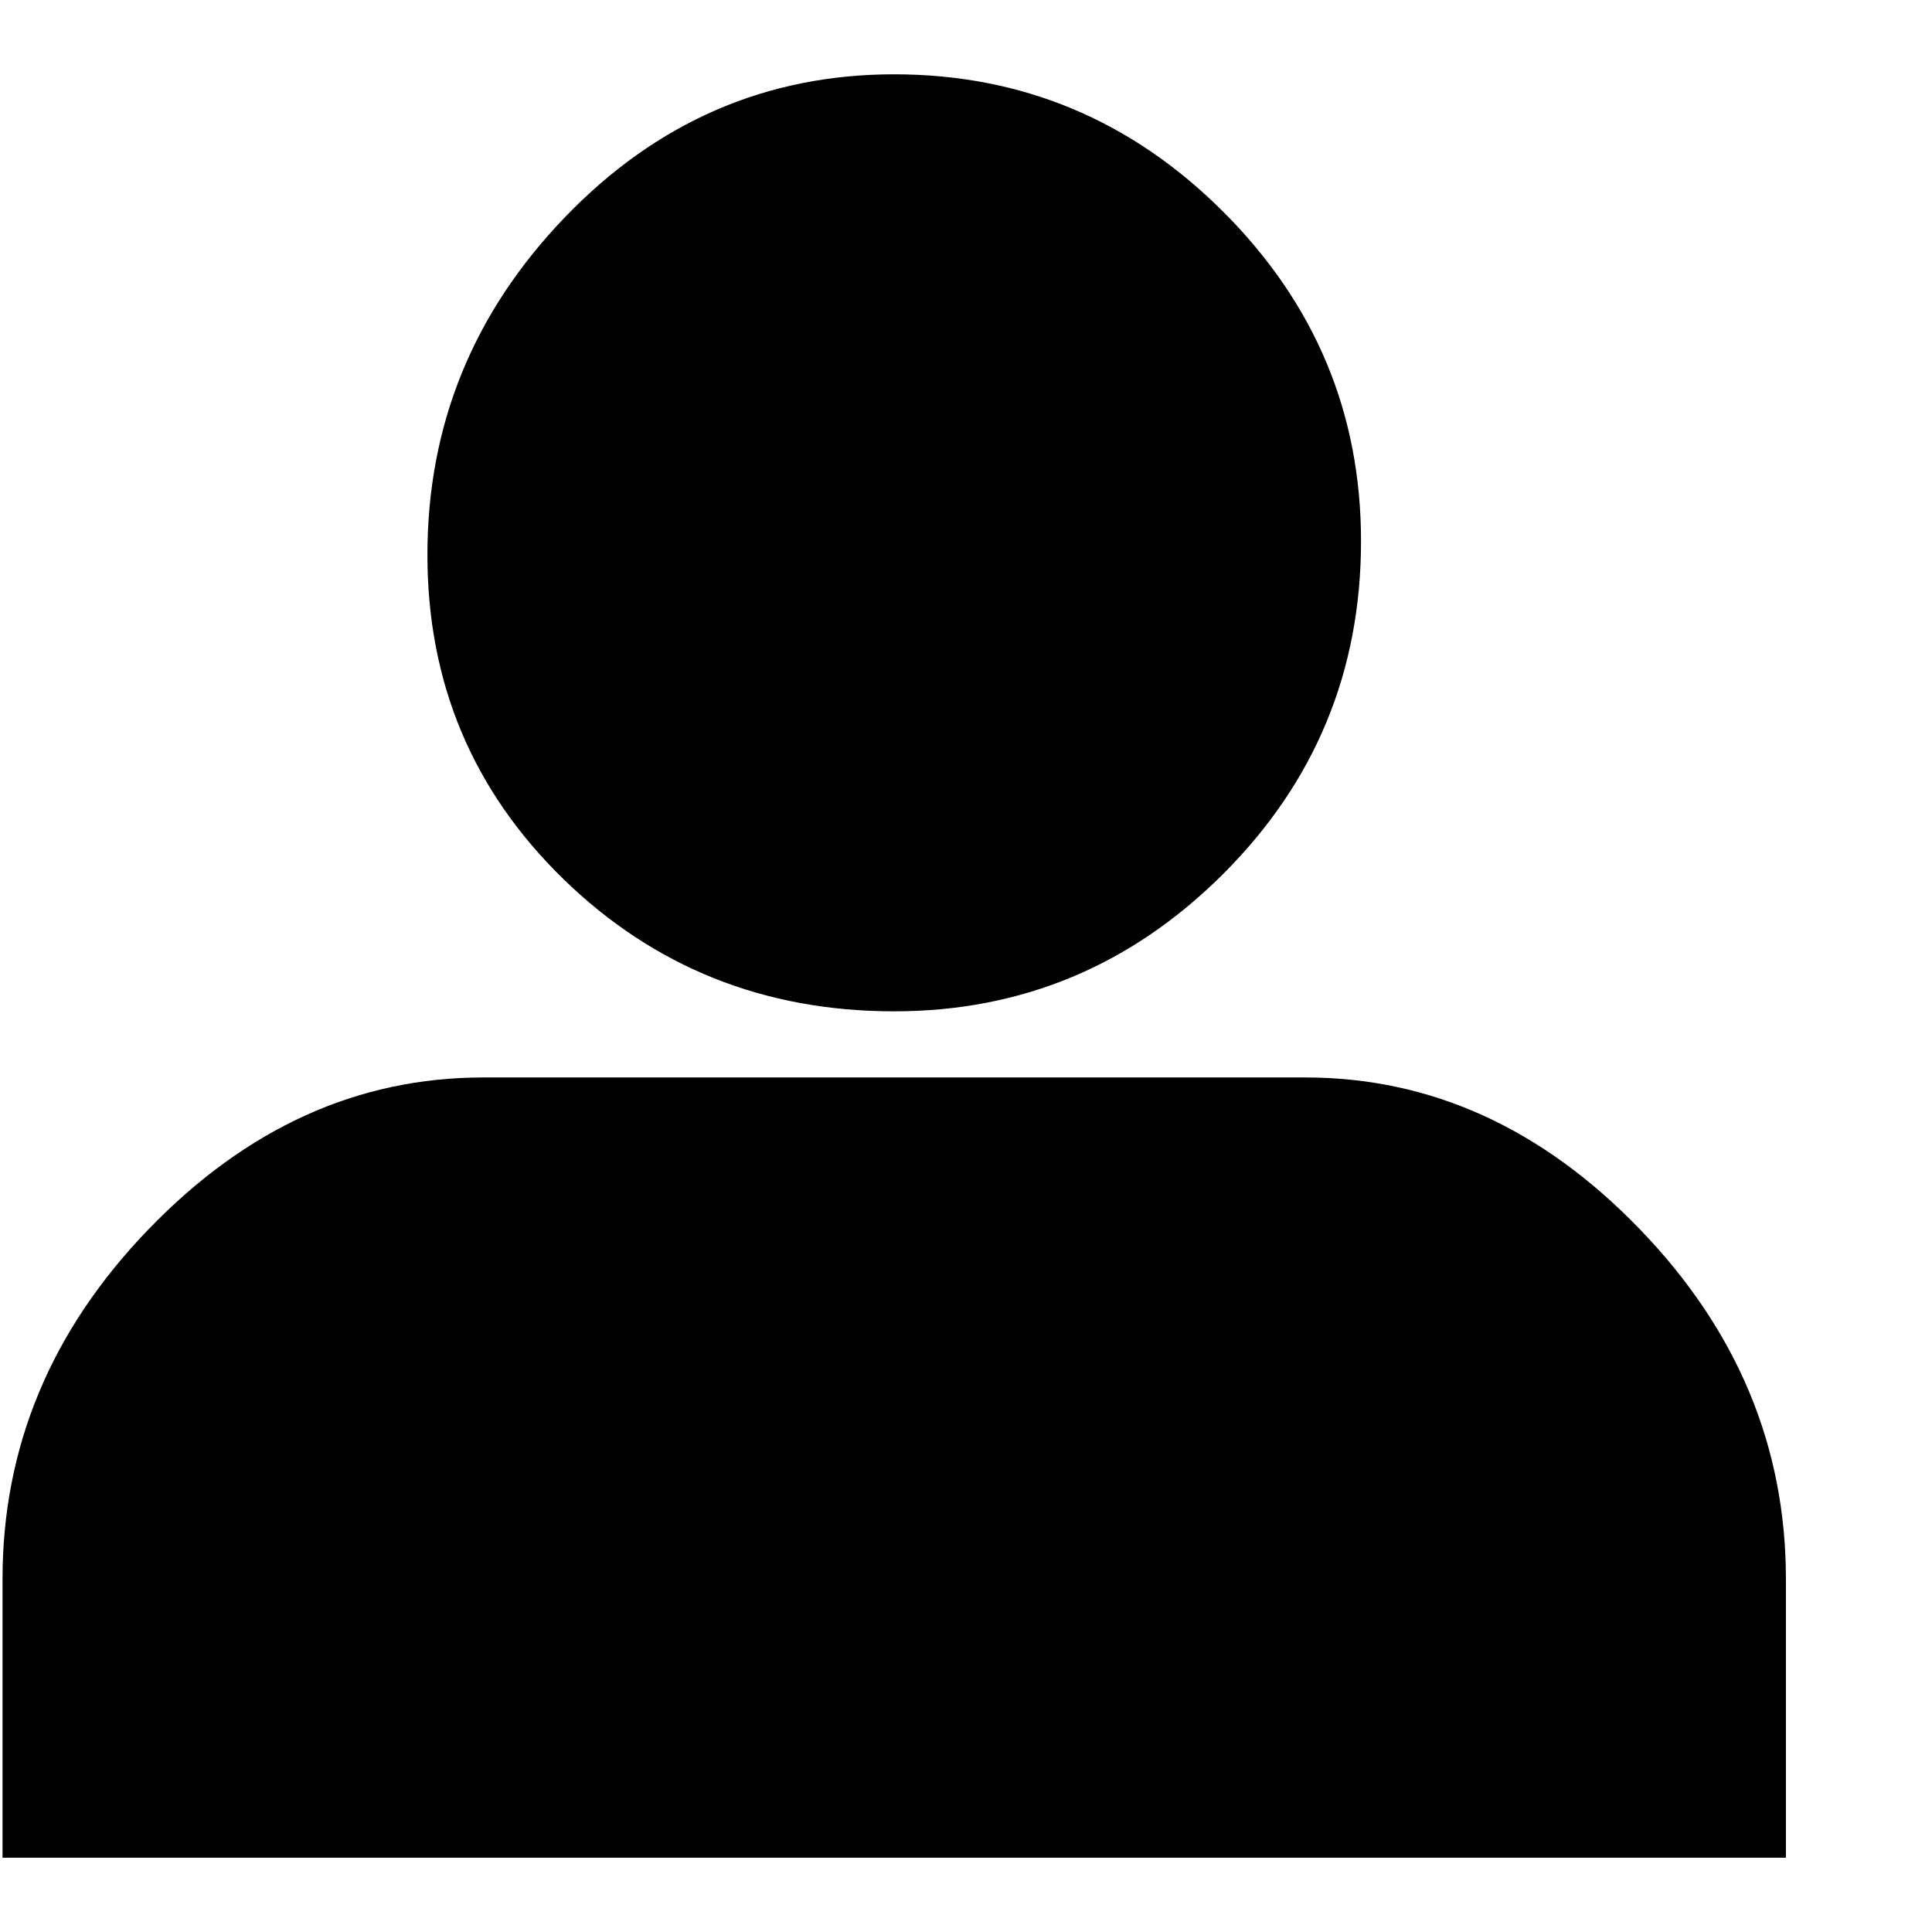 <svg width="13" height="13" viewBox="0 0 13 13" fill="none" xmlns="http://www.w3.org/2000/svg">
<path d="M6.017 6.805C6.876 6.805 7.615 6.496 8.232 5.879C8.849 5.262 9.158 4.516 9.158 3.641C9.158 2.781 8.849 2.043 8.232 1.426C7.615 0.809 6.876 0.5 6.017 0.5C5.158 0.5 4.419 0.82 3.802 1.461C3.185 2.102 2.876 2.859 2.876 3.734C2.876 4.594 3.181 5.32 3.79 5.914C4.4 6.508 5.142 6.805 6.017 6.805ZM8.783 7.25H3.251C2.408 7.25 1.658 7.59 1.001 8.27C0.345 8.949 0.017 9.734 0.017 10.625V12.5H12.017V10.625C12.017 9.734 11.689 8.949 11.033 8.27C10.376 7.59 9.626 7.25 8.783 7.25Z" fill="black"/>
</svg>
